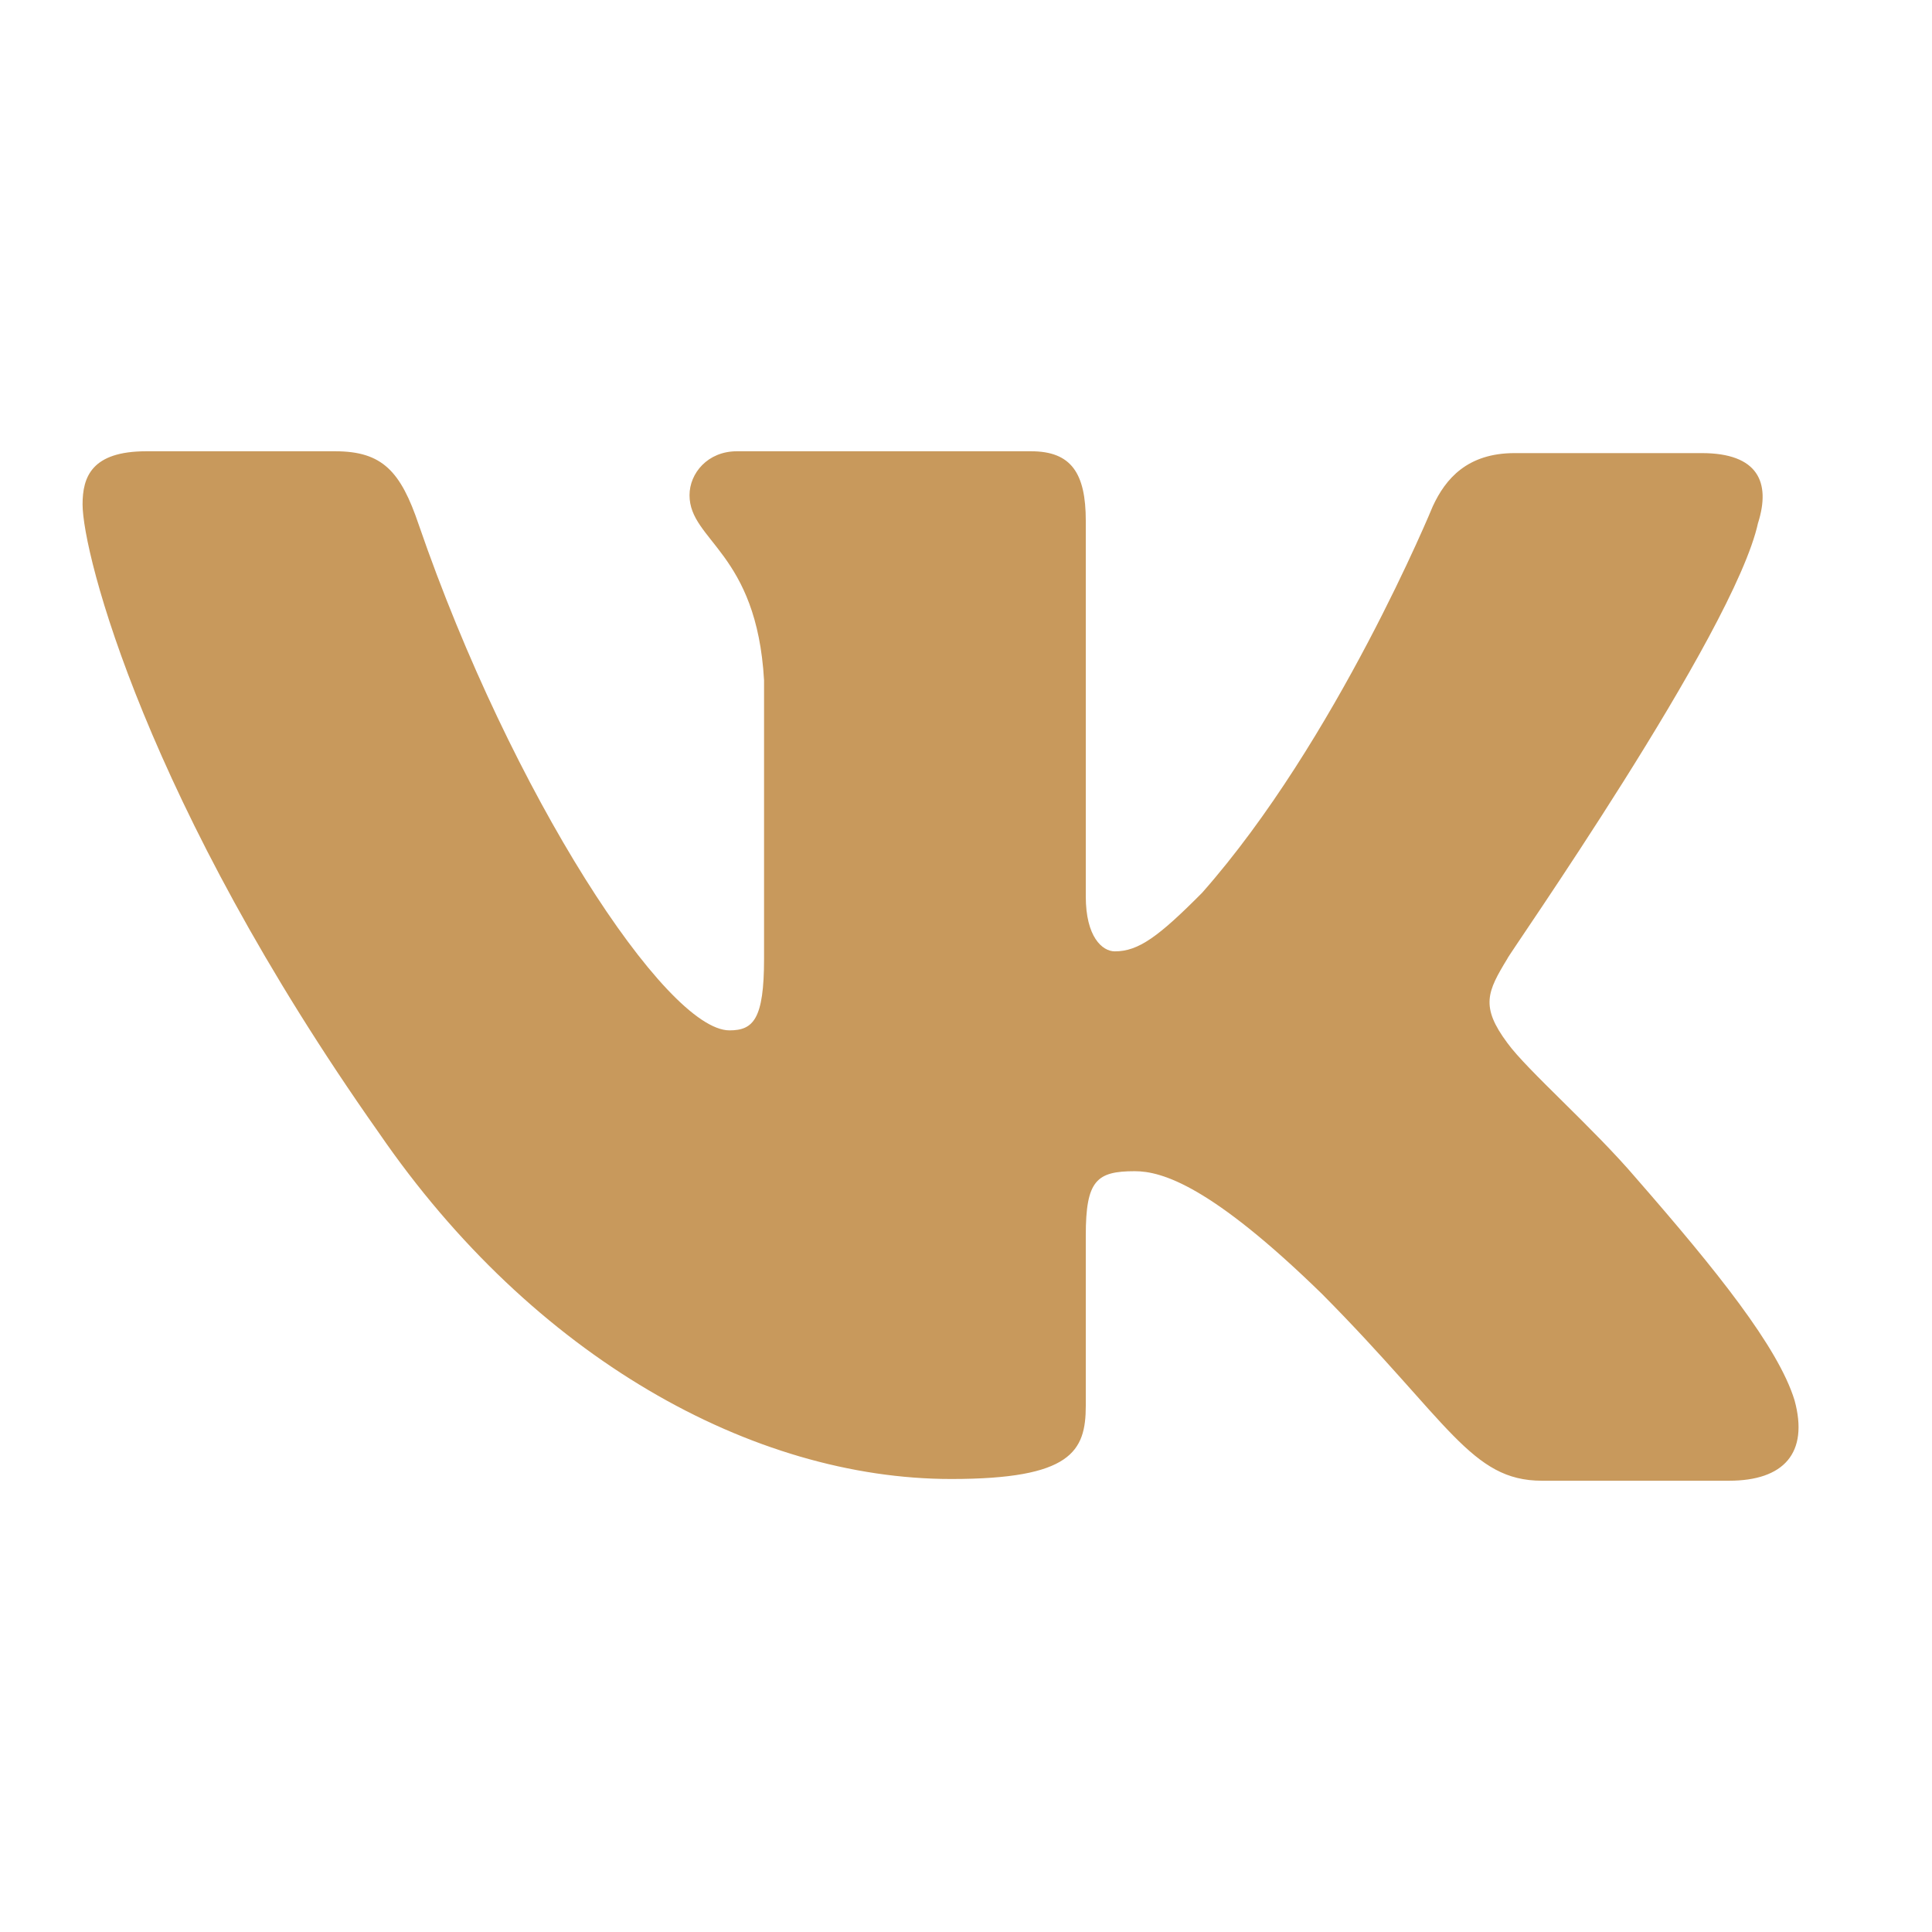 <?xml version="1.0" encoding="UTF-8"?> <svg xmlns="http://www.w3.org/2000/svg" width="19" height="19" viewBox="0 0 19 19" fill="none"> <g clip-path="url(#clip0_0_1297)"> <path fill-rule="evenodd" clip-rule="evenodd" d="M17.29 5.141C17.415 4.744 17.29 4.456 16.736 4.456H14.895C14.431 4.456 14.216 4.708 14.091 4.978C14.091 4.978 13.144 7.284 11.822 8.78C11.393 9.212 11.196 9.356 10.964 9.356C10.839 9.356 10.678 9.212 10.678 8.816V5.122C10.678 4.654 10.535 4.438 10.141 4.438H7.246C6.96 4.438 6.781 4.654 6.781 4.87C6.781 5.32 7.442 5.429 7.514 6.69V9.43C7.514 10.024 7.408 10.133 7.174 10.133C6.549 10.133 5.03 7.809 4.118 5.16C3.941 4.636 3.761 4.438 3.297 4.438H1.438C0.902 4.438 0.812 4.69 0.812 4.96C0.812 5.446 1.438 7.897 3.725 11.139C5.245 13.354 7.407 14.545 9.355 14.545C10.535 14.545 10.678 14.274 10.678 13.824V12.148C10.678 11.608 10.785 11.518 11.16 11.518C11.428 11.518 11.911 11.662 13.001 12.725C14.252 13.986 14.466 14.562 15.164 14.562H17.004C17.54 14.562 17.791 14.292 17.648 13.77C17.487 13.247 16.879 12.491 16.093 11.59C15.664 11.086 15.02 10.527 14.824 10.257C14.556 9.897 14.627 9.752 14.824 9.428C14.806 9.428 17.058 6.221 17.29 5.139" fill="#C8995C"></path> </g> <defs> <clipPath id="clip0_0_1297"> <rect width="18" height="18" fill="white" transform="translate(0.25 0.5)"></rect> </clipPath> </defs> </svg> 
